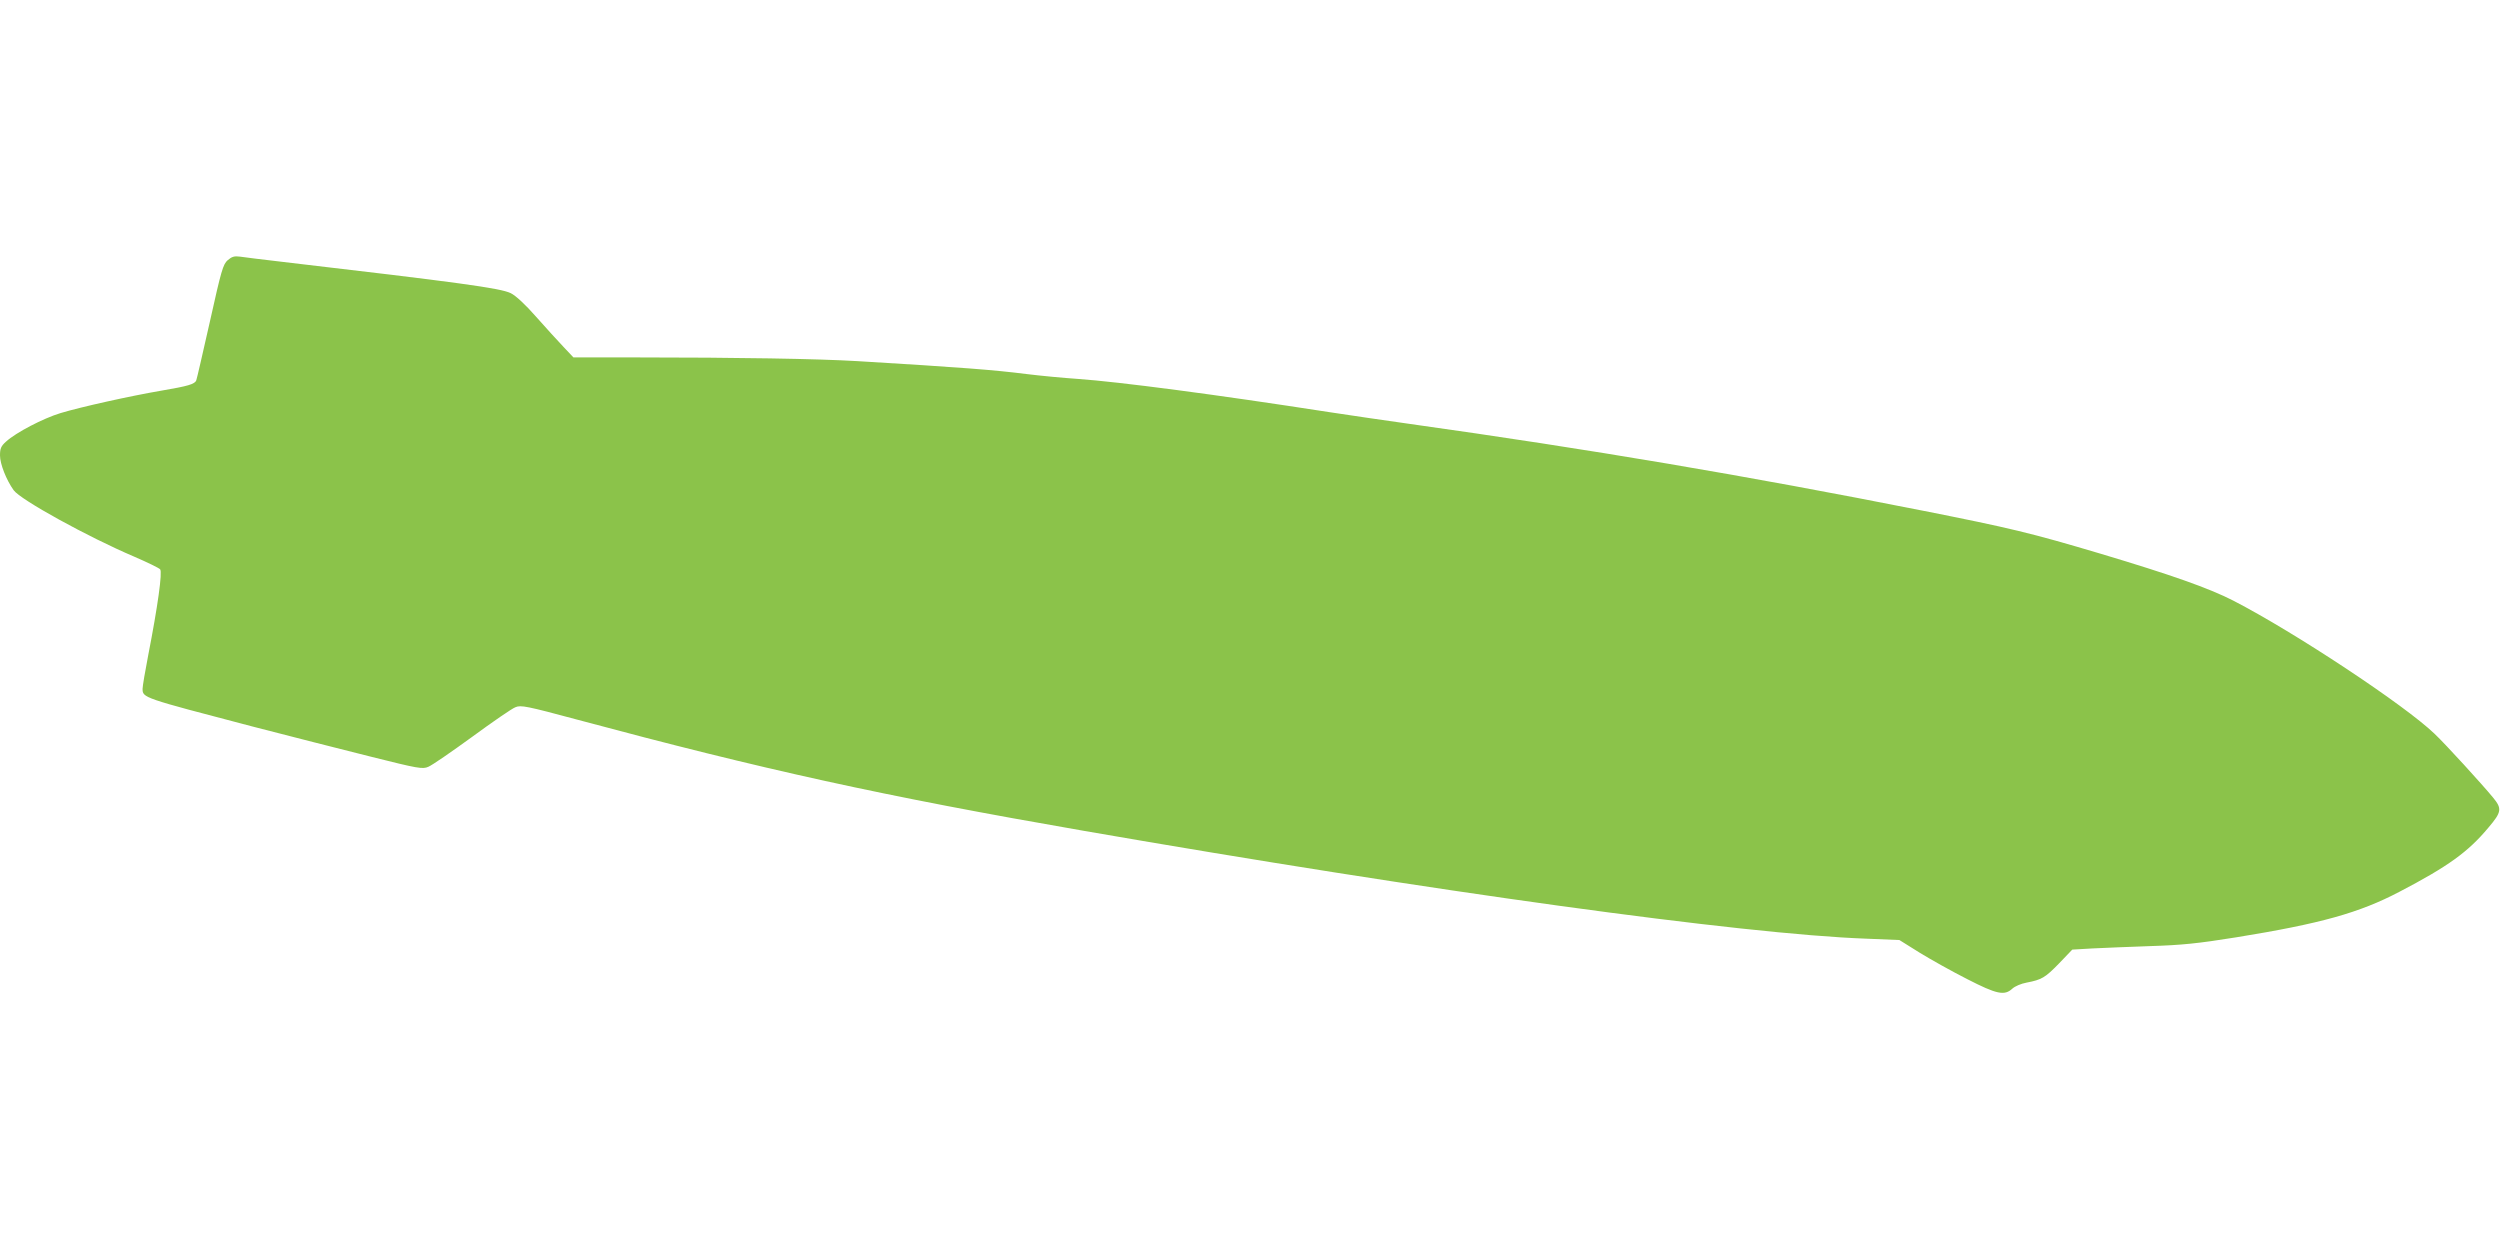 <?xml version="1.0" standalone="no"?>
<!DOCTYPE svg PUBLIC "-//W3C//DTD SVG 20010904//EN"
 "http://www.w3.org/TR/2001/REC-SVG-20010904/DTD/svg10.dtd">
<svg version="1.0" xmlns="http://www.w3.org/2000/svg"
 width="1280pt" height="640pt" viewBox="0 0 1280 640"
 preserveAspectRatio="xMidYMid meet">
<g transform="translate(0,640) scale(0.1,-0.1)"
fill="#8bc34a" stroke="none">
<path d="M1166 5068 c-24 -21 -33 -52 -91 -313 -36 -159 -67 -295 -70 -302 -7
-20 -43 -30 -178 -53 -158 -27 -411 -83 -517 -115 -89 -27 -229 -100 -279
-146 -26 -23 -31 -36 -31 -71 0 -43 32 -125 70 -178 35 -49 382 -240 617 -340
67 -29 127 -58 133 -65 12 -14 -12 -188 -61 -439 -16 -82 -29 -160 -29 -172 0
-47 -1 -46 560 -193 190 -49 463 -119 608 -155 243 -61 266 -65 295 -52 18 7
118 76 224 153 105 77 205 146 222 152 27 12 58 6 318 -64 954 -256 1561 -390
2593 -569 1786 -310 3369 -529 4005 -552 l170 -7 104 -65 c57 -35 166 -96 243
-135 152 -78 191 -86 231 -49 13 12 45 26 73 31 78 15 95 25 167 99 l67 70
103 6 c56 3 190 8 297 12 159 5 241 13 440 45 432 70 629 125 835 233 249 130
352 204 456 329 68 80 70 97 23 154 -56 68 -241 271 -299 326 -153 147 -715
519 -1031 682 -125 64 -318 132 -679 240 -360 107 -460 131 -914 221 -903 179
-1700 314 -2626 444 -121 17 -305 44 -410 60 -580 90 -1074 155 -1287 170 -73
5 -191 16 -263 25 -166 21 -333 34 -865 66 -200 12 -615 19 -1129 19 l-325 0
-50 53 c-28 29 -91 99 -141 155 -55 63 -105 109 -130 121 -54 26 -260 54
-1175 161 -96 11 -191 23 -211 26 -29 4 -42 0 -63 -18z"/>
</g>
</svg>
